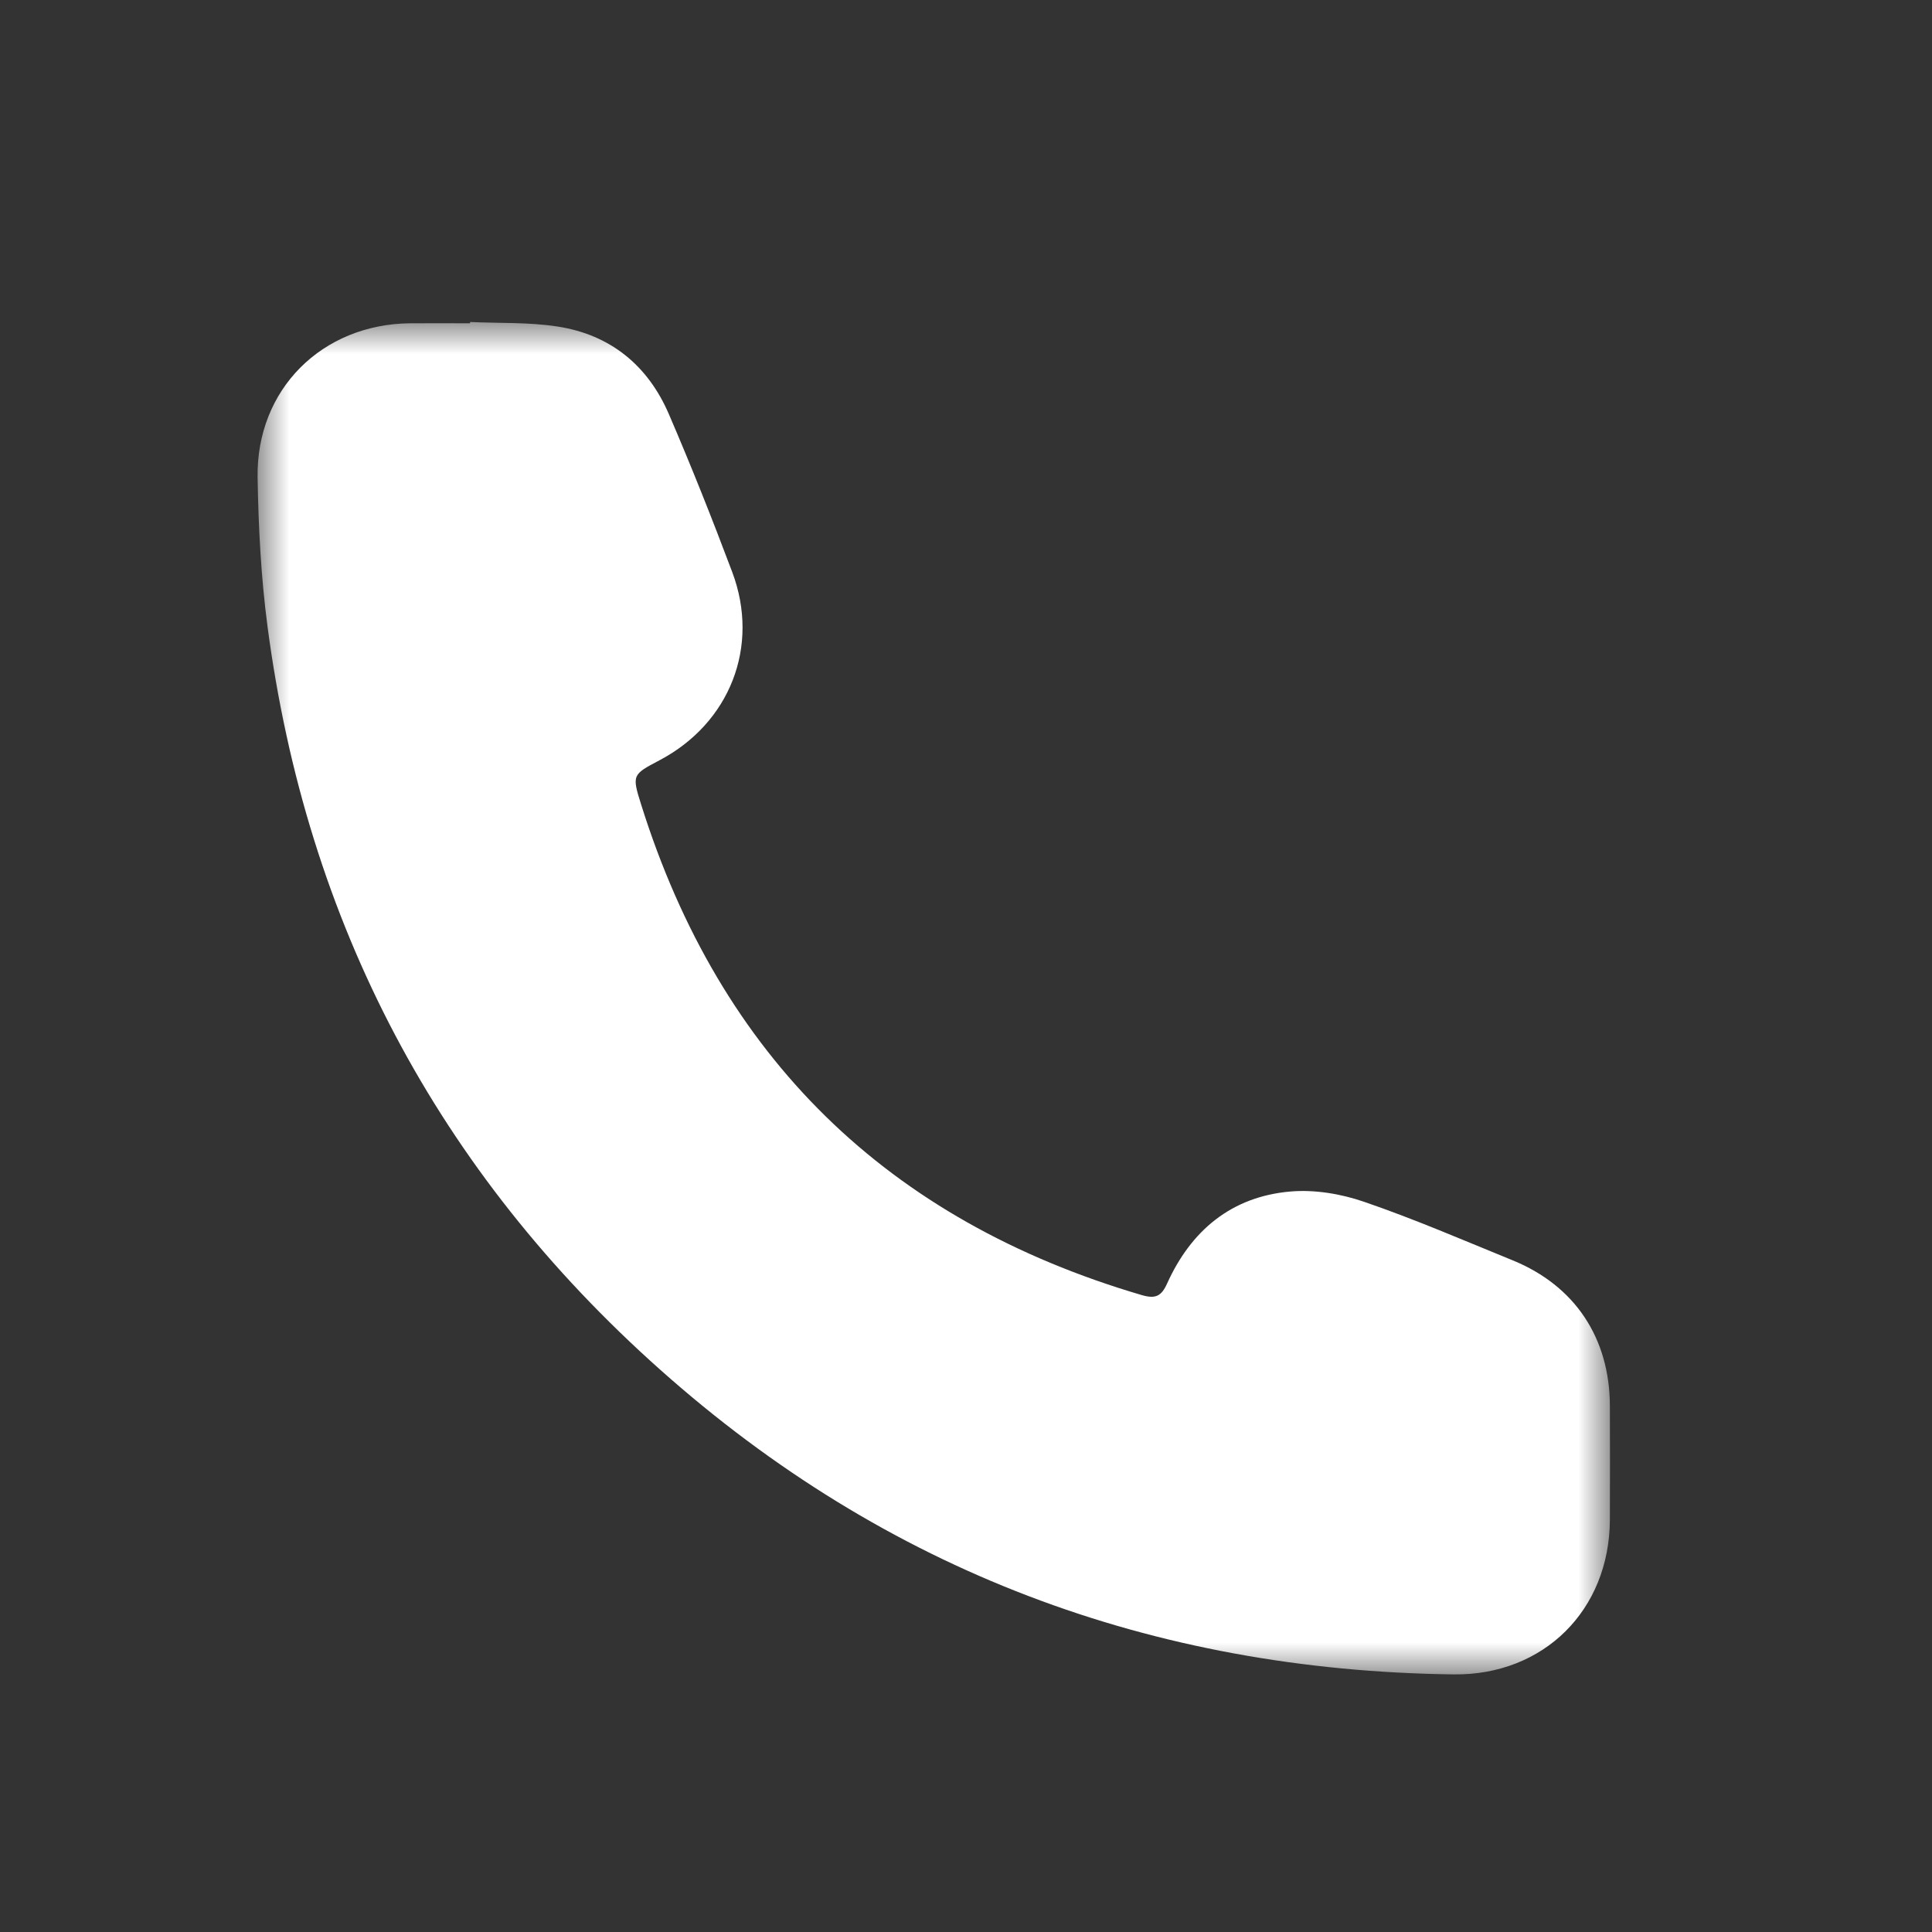 <?xml version="1.0" encoding="UTF-8"?>
<svg width="30px" height="30px" viewBox="0 0 30 30" version="1.1" xmlns="http://www.w3.org/2000/svg" xmlns:xlink="http://www.w3.org/1999/xlink">
    <rect x="0" y="0" width="30" height="30" fill="#333333" stroke="none"/>
    <title>tel</title>
    <defs>
        <polygon id="path-1" points="0 0 21 0 21 21 0 21"></polygon>
    </defs>
    <g id="tel" stroke="none" stroke-width="1" fill="none" fill-rule="evenodd">
        <g id="Group-3" transform="translate(4, 5)">
            <mask id="mask-2" fill="white">
                <use xlink:href="#path-1"></use>
            </mask>
            <g id="Clip-2"></g>
            <path d="M3.3,0 C3.754,0.021 4.215,0.001 4.661,0.071 C5.477,0.197 6.06,0.675 6.385,1.428 C6.734,2.238 7.06,3.058 7.37,3.883 C7.804,5.037 7.333,6.23 6.24,6.806 C5.821,7.027 5.81,7.031 5.955,7.491 C7.186,11.415 9.781,13.95 13.729,15.11 C13.941,15.172 14.033,15.129 14.122,14.932 C14.494,14.107 15.122,13.582 16.034,13.502 C16.41,13.469 16.82,13.537 17.18,13.661 C17.962,13.929 18.723,14.258 19.49,14.571 C20.455,14.965 20.994,15.776 20.998,16.826 C21,17.418 21.001,18.01 20.998,18.602 C20.991,20 19.973,21.017 18.572,21 C13.884,20.941 9.754,19.388 6.254,16.271 C2.794,13.191 0.76,9.325 0.154,4.728 C0.053,3.963 0.013,3.187 0,2.415 C-0.022,1.046 1.001,0.032 2.369,0.02 C2.679,0.018 2.989,0.02 3.299,0.02 C3.299,0.013 3.299,0.007 3.3,0" id="Fill-1" fill="#FFFFFF" mask="url(#mask-2)"></path>
        </g>
    </g>
</svg>